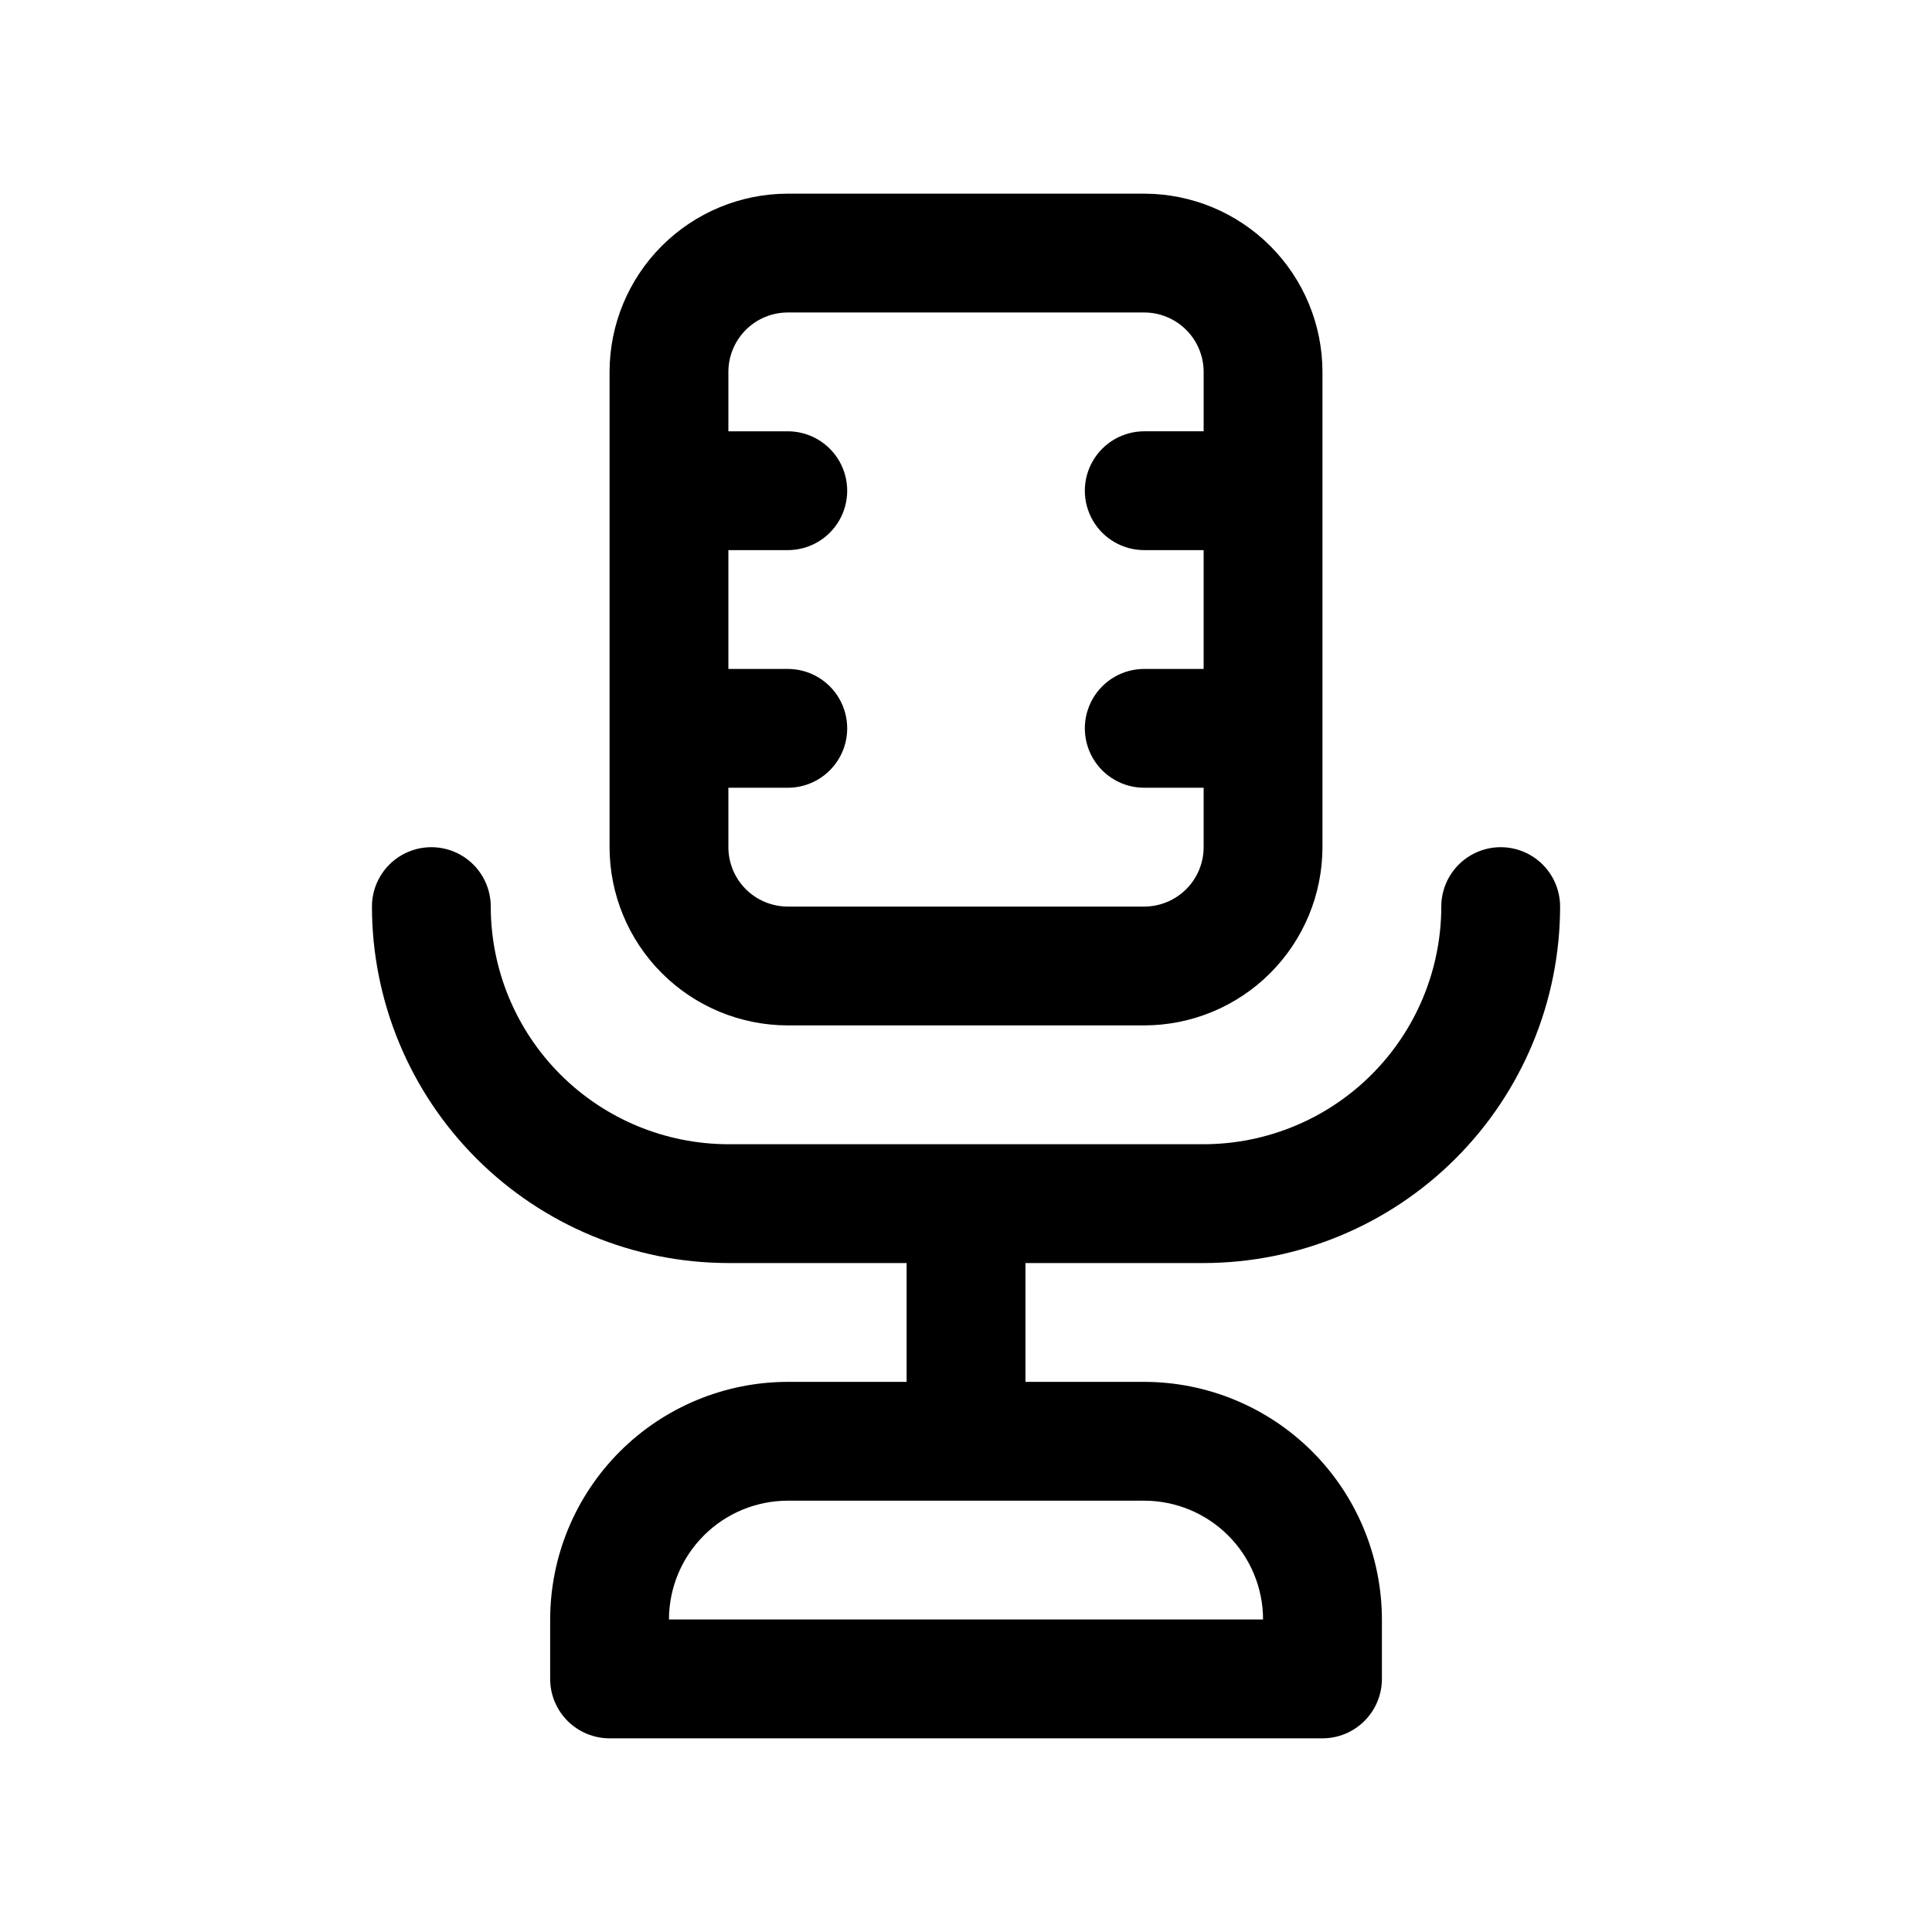 <?xml version="1.0" encoding="UTF-8"?>
<!-- Uploaded to: ICON Repo, www.svgrepo.com, Generator: ICON Repo Mixer Tools -->
<svg fill="#000000" width="800px" height="800px" version="1.1" viewBox="144 144 512 512" xmlns="http://www.w3.org/2000/svg">
 <path d="m352.77 415.74h94.465c12.523-0.012 24.527-4.992 33.383-13.848s13.836-20.863 13.848-33.383v-125.95c-0.012-12.523-4.992-24.527-13.848-33.383s-20.859-13.836-33.383-13.852h-94.465c-12.523 0.016-24.527 4.996-33.383 13.852-8.855 8.855-13.836 20.859-13.848 33.383v125.95c0.012 12.52 4.992 24.527 13.848 33.383 8.855 8.855 20.859 13.836 33.383 13.848zm0-188.93h94.465c4.176 0.004 8.176 1.664 11.129 4.617 2.949 2.953 4.609 6.953 4.617 11.129v15.742h-15.746c-5.625 0-10.82 3.004-13.633 7.875-2.812 4.871-2.812 10.871 0 15.742 2.812 4.871 8.008 7.871 13.633 7.871h15.742v31.488h-15.742c-5.625 0-10.82 3-13.633 7.871-2.812 4.875-2.812 10.875 0 15.746 2.812 4.871 8.008 7.871 13.633 7.871h15.742v15.742l0.004 0.004c-0.008 4.172-1.668 8.176-4.617 11.125-2.953 2.953-6.953 4.613-11.129 4.617h-94.465c-4.172-0.004-8.176-1.664-11.129-4.617-2.949-2.949-4.609-6.953-4.613-11.125v-15.746h15.742c5.625 0 10.824-3 13.637-7.871 2.812-4.871 2.812-10.871 0-15.746-2.812-4.871-8.012-7.871-13.637-7.871h-15.742v-31.488h15.742c5.625 0 10.824-3 13.637-7.871 2.812-4.871 2.812-10.871 0-15.742-2.812-4.871-8.012-7.875-13.637-7.875h-15.742v-15.742c0.004-4.176 1.664-8.176 4.613-11.129 2.953-2.953 6.957-4.613 11.129-4.617zm110.21 251.91h0.004c25.043-0.027 49.055-9.988 66.766-27.699 17.707-17.707 27.668-41.719 27.695-66.766 0-5.625-3-10.82-7.871-13.633s-10.871-2.812-15.742 0c-4.871 2.812-7.875 8.008-7.875 13.633-0.016 16.699-6.656 32.707-18.465 44.512-11.805 11.805-27.812 18.445-44.508 18.465h-125.95c-16.699-0.02-32.707-6.66-44.512-18.465-11.809-11.805-18.449-27.812-18.465-44.512 0-5.625-3-10.82-7.871-13.633-4.871-2.812-10.875-2.812-15.746 0-4.871 2.812-7.871 8.008-7.871 13.633 0.027 25.047 9.988 49.059 27.699 66.766 17.707 17.711 41.719 27.672 66.766 27.699h47.23v31.488h-31.488c-16.695 0.02-32.703 6.66-44.512 18.465-11.805 11.805-18.445 27.812-18.465 44.512v15.742c0 4.176 1.66 8.18 4.613 11.133s6.957 4.613 11.133 4.613h188.93c4.176 0 8.184-1.66 11.133-4.613 2.953-2.953 4.613-6.957 4.613-11.133v-15.742c-0.02-16.699-6.66-32.707-18.465-44.512-11.809-11.805-27.816-18.445-44.512-18.465h-31.488v-31.488zm15.742 94.465h-157.44c0.012-8.348 3.332-16.352 9.234-22.254 5.902-5.906 13.906-9.227 22.254-9.234h94.465c8.348 0.008 16.352 3.328 22.254 9.234 5.902 5.902 9.227 13.906 9.234 22.254z"/>
</svg>